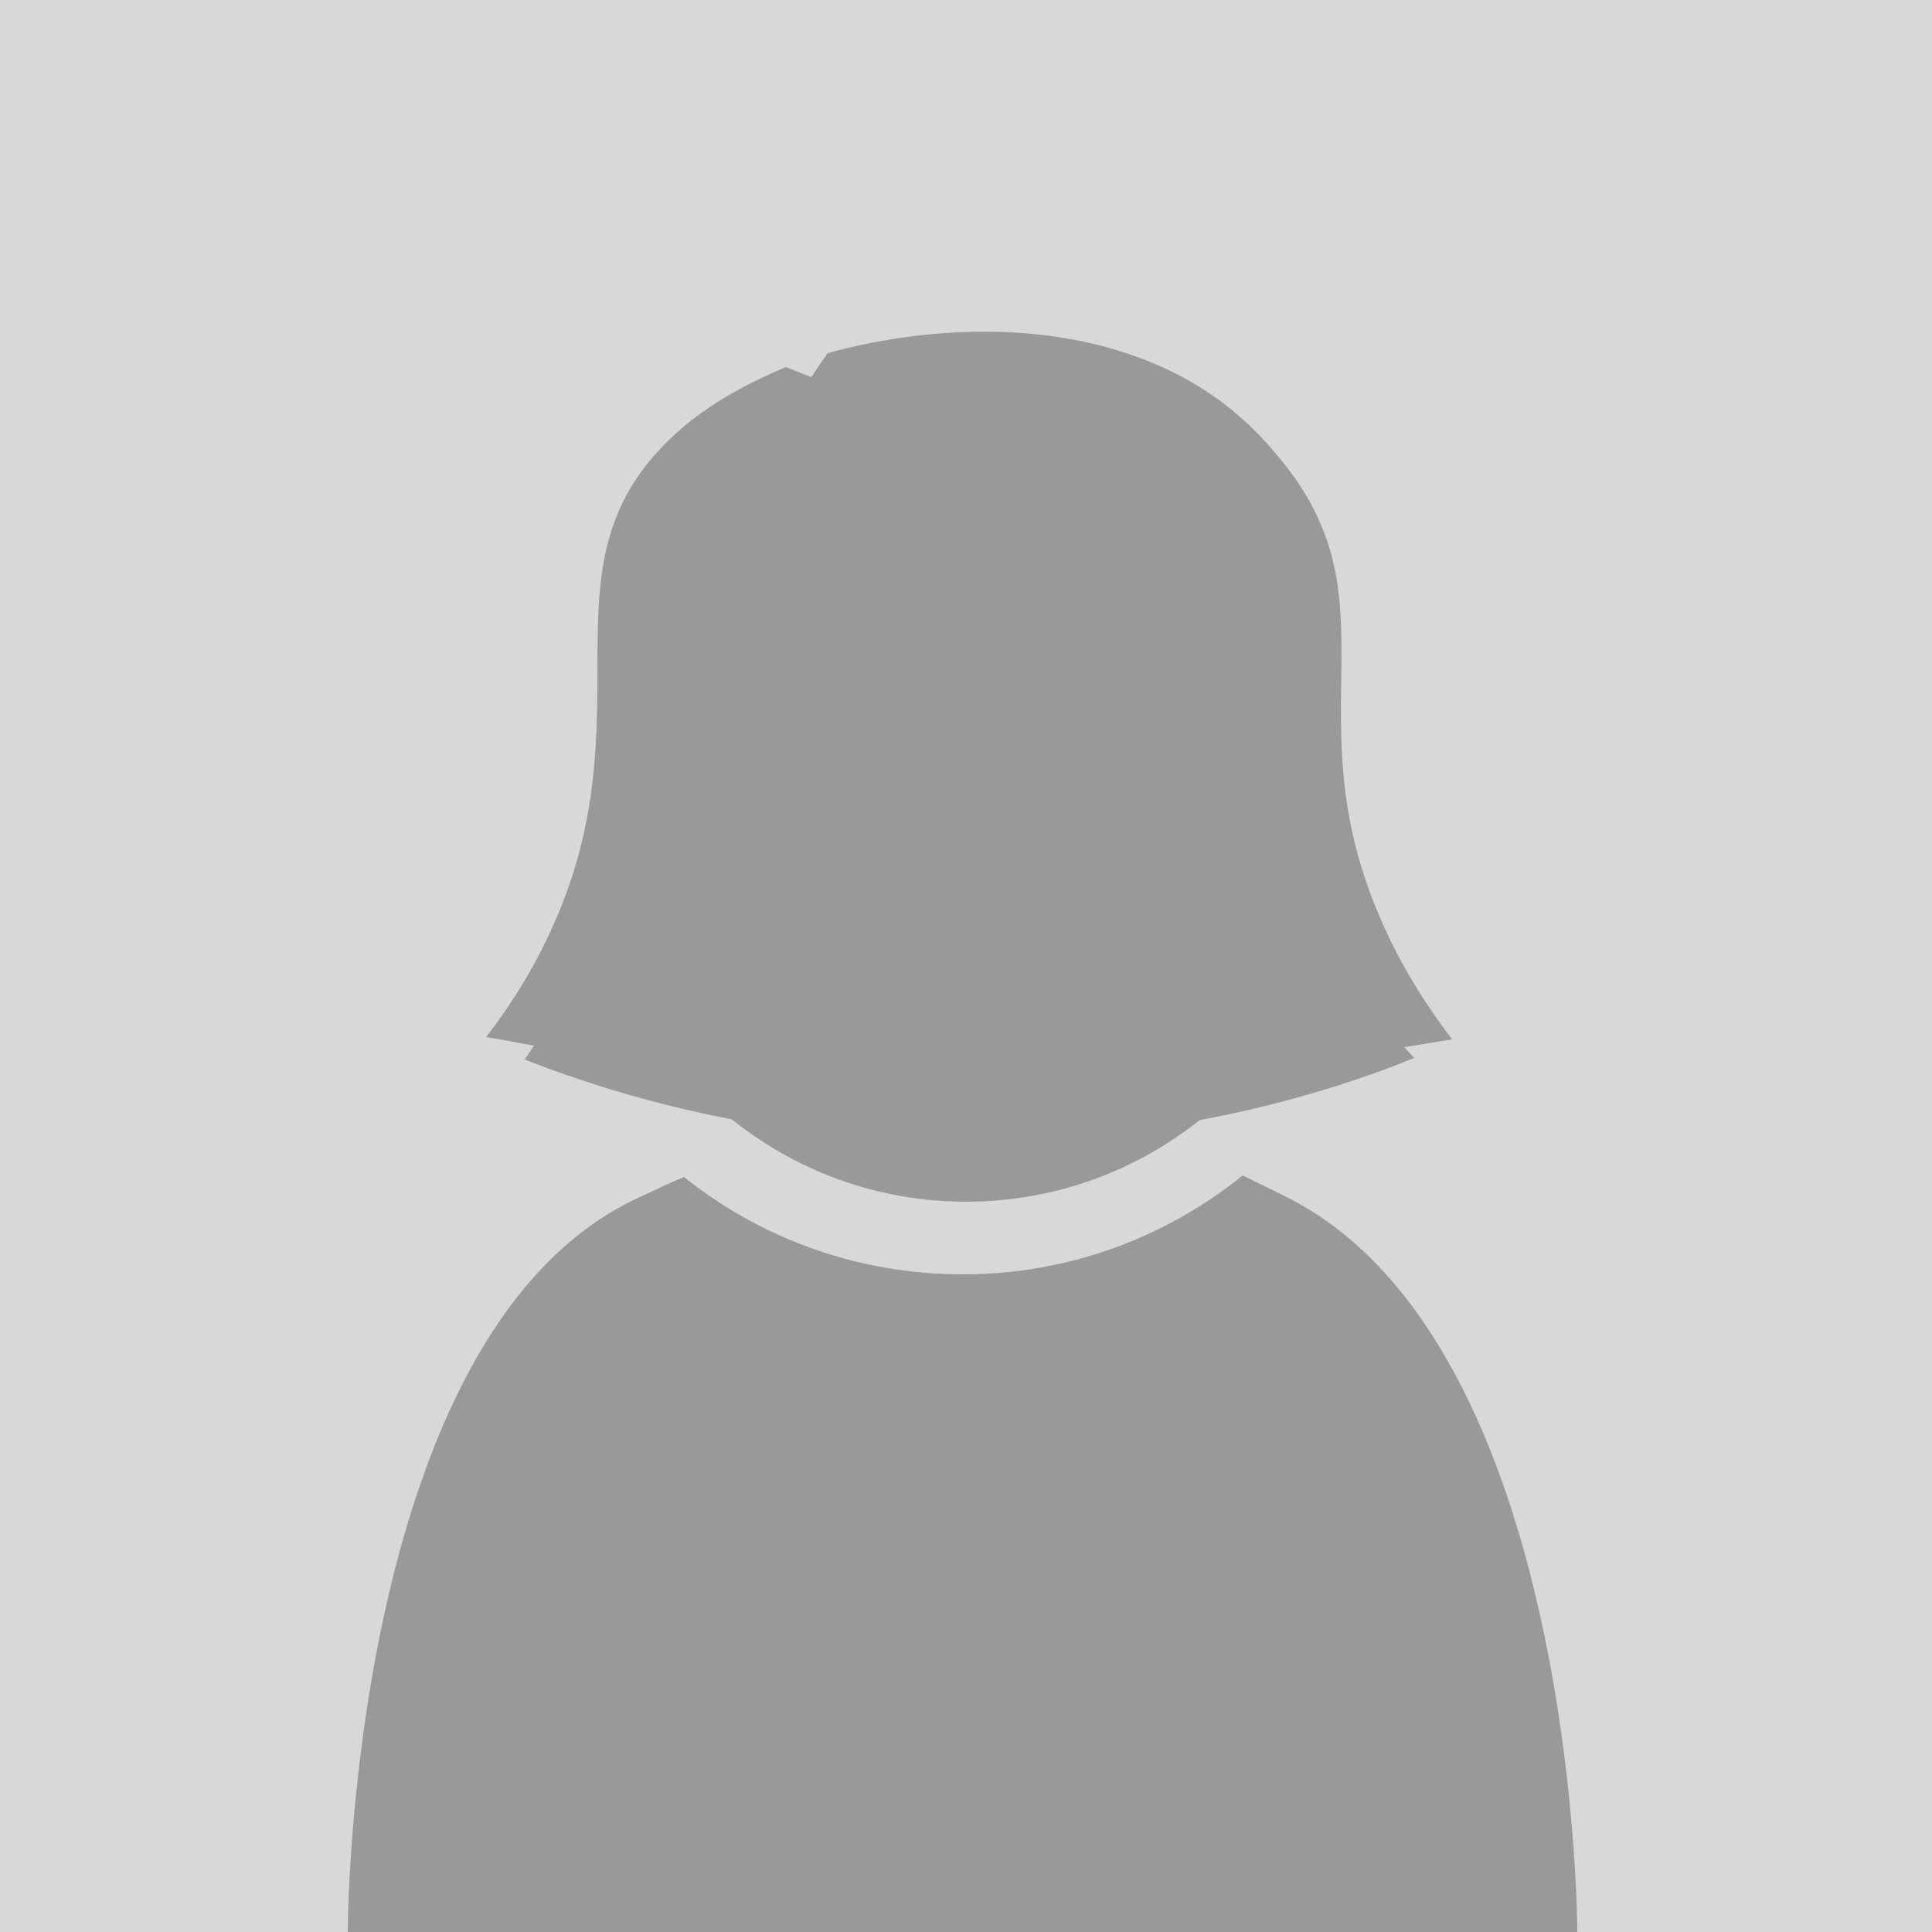 <?xml version="1.0" encoding="utf-8"?>
<!-- Generator: Adobe Illustrator 23.0.0, SVG Export Plug-In . SVG Version: 6.00 Build 0)  -->
<svg version="1.1" id="Ebene_1" xmlns="http://www.w3.org/2000/svg" xmlns:xlink="http://www.w3.org/1999/xlink" x="0px" y="0px"
	 viewBox="0 0 250 250" style="enable-background:new 0 0 250 250;" xml:space="preserve">
<style type="text/css">
	.st0{fill-rule:evenodd;clip-rule:evenodd;fill:#D8D8D8;}
	.st1{opacity:0.5;}
	.st2{fill:#5A5A5A;}
	.st3{fill-rule:evenodd;clip-rule:evenodd;fill:#5A5A5A;}
</style>
<title>avatar-dummy</title>
<desc>Created with Sketch.</desc>
<g id="Icons">
	<g id="avatar-dummy">
		<rect id="Rectangle-4" class="st0" width="250" height="250"/>
		<g id="Group-2" transform="translate(45, 58)" class="st1">
			<path class="st2" d="M60-9.2l-3.3-1.3C48.5-7.1,43.9-3.4,41.5-1c-17.1,16.6-2.3,35.6-15.3,63.6c-2.9,6.3-6.3,11-8.3,13.6
				c2.1,0.3,4.2,0.8,6.2,1.1l-1.2,1.8c9.4,3.7,30.4,10.9,58.7,10.6c27-0.2,47.1-7,56.4-10.8c-0.4-0.4-0.9-1-1.3-1.4l6.2-1
				c-2.5-3.3-6.3-8.7-9.3-15.7c-11.3-26.1,2.1-40.8-12.6-59c-2.6-3.2-8.1-9.8-19.1-13.7c-17-6.1-34.9-1.8-39.8-0.4
				C61.4-11.3,60.7-10.3,60-9.2z"/>
			<path id="Oval-1" class="st3" d="M80,97.5c26.8,0,48.5-21.7,48.5-48.5S106.8,0.4,80,0.4S31.5,22.1,31.5,48.9S53.2,97.5,80,97.5z"
				/>
			<path id="Combined-Shape" class="st3" d="M43.5,94.3c-1.9,0.8-3.8,1.7-5.9,2.7C0,114.3,0,192,0,192h159.1c0,0,0-76.2-37.6-95.1
				c-2-1-3.9-1.9-5.7-2.8c-9.9,8-22.5,12.8-36.2,12.8S53.4,102.2,43.5,94.3z"/>
		</g>
	</g>
</g>
</svg>
